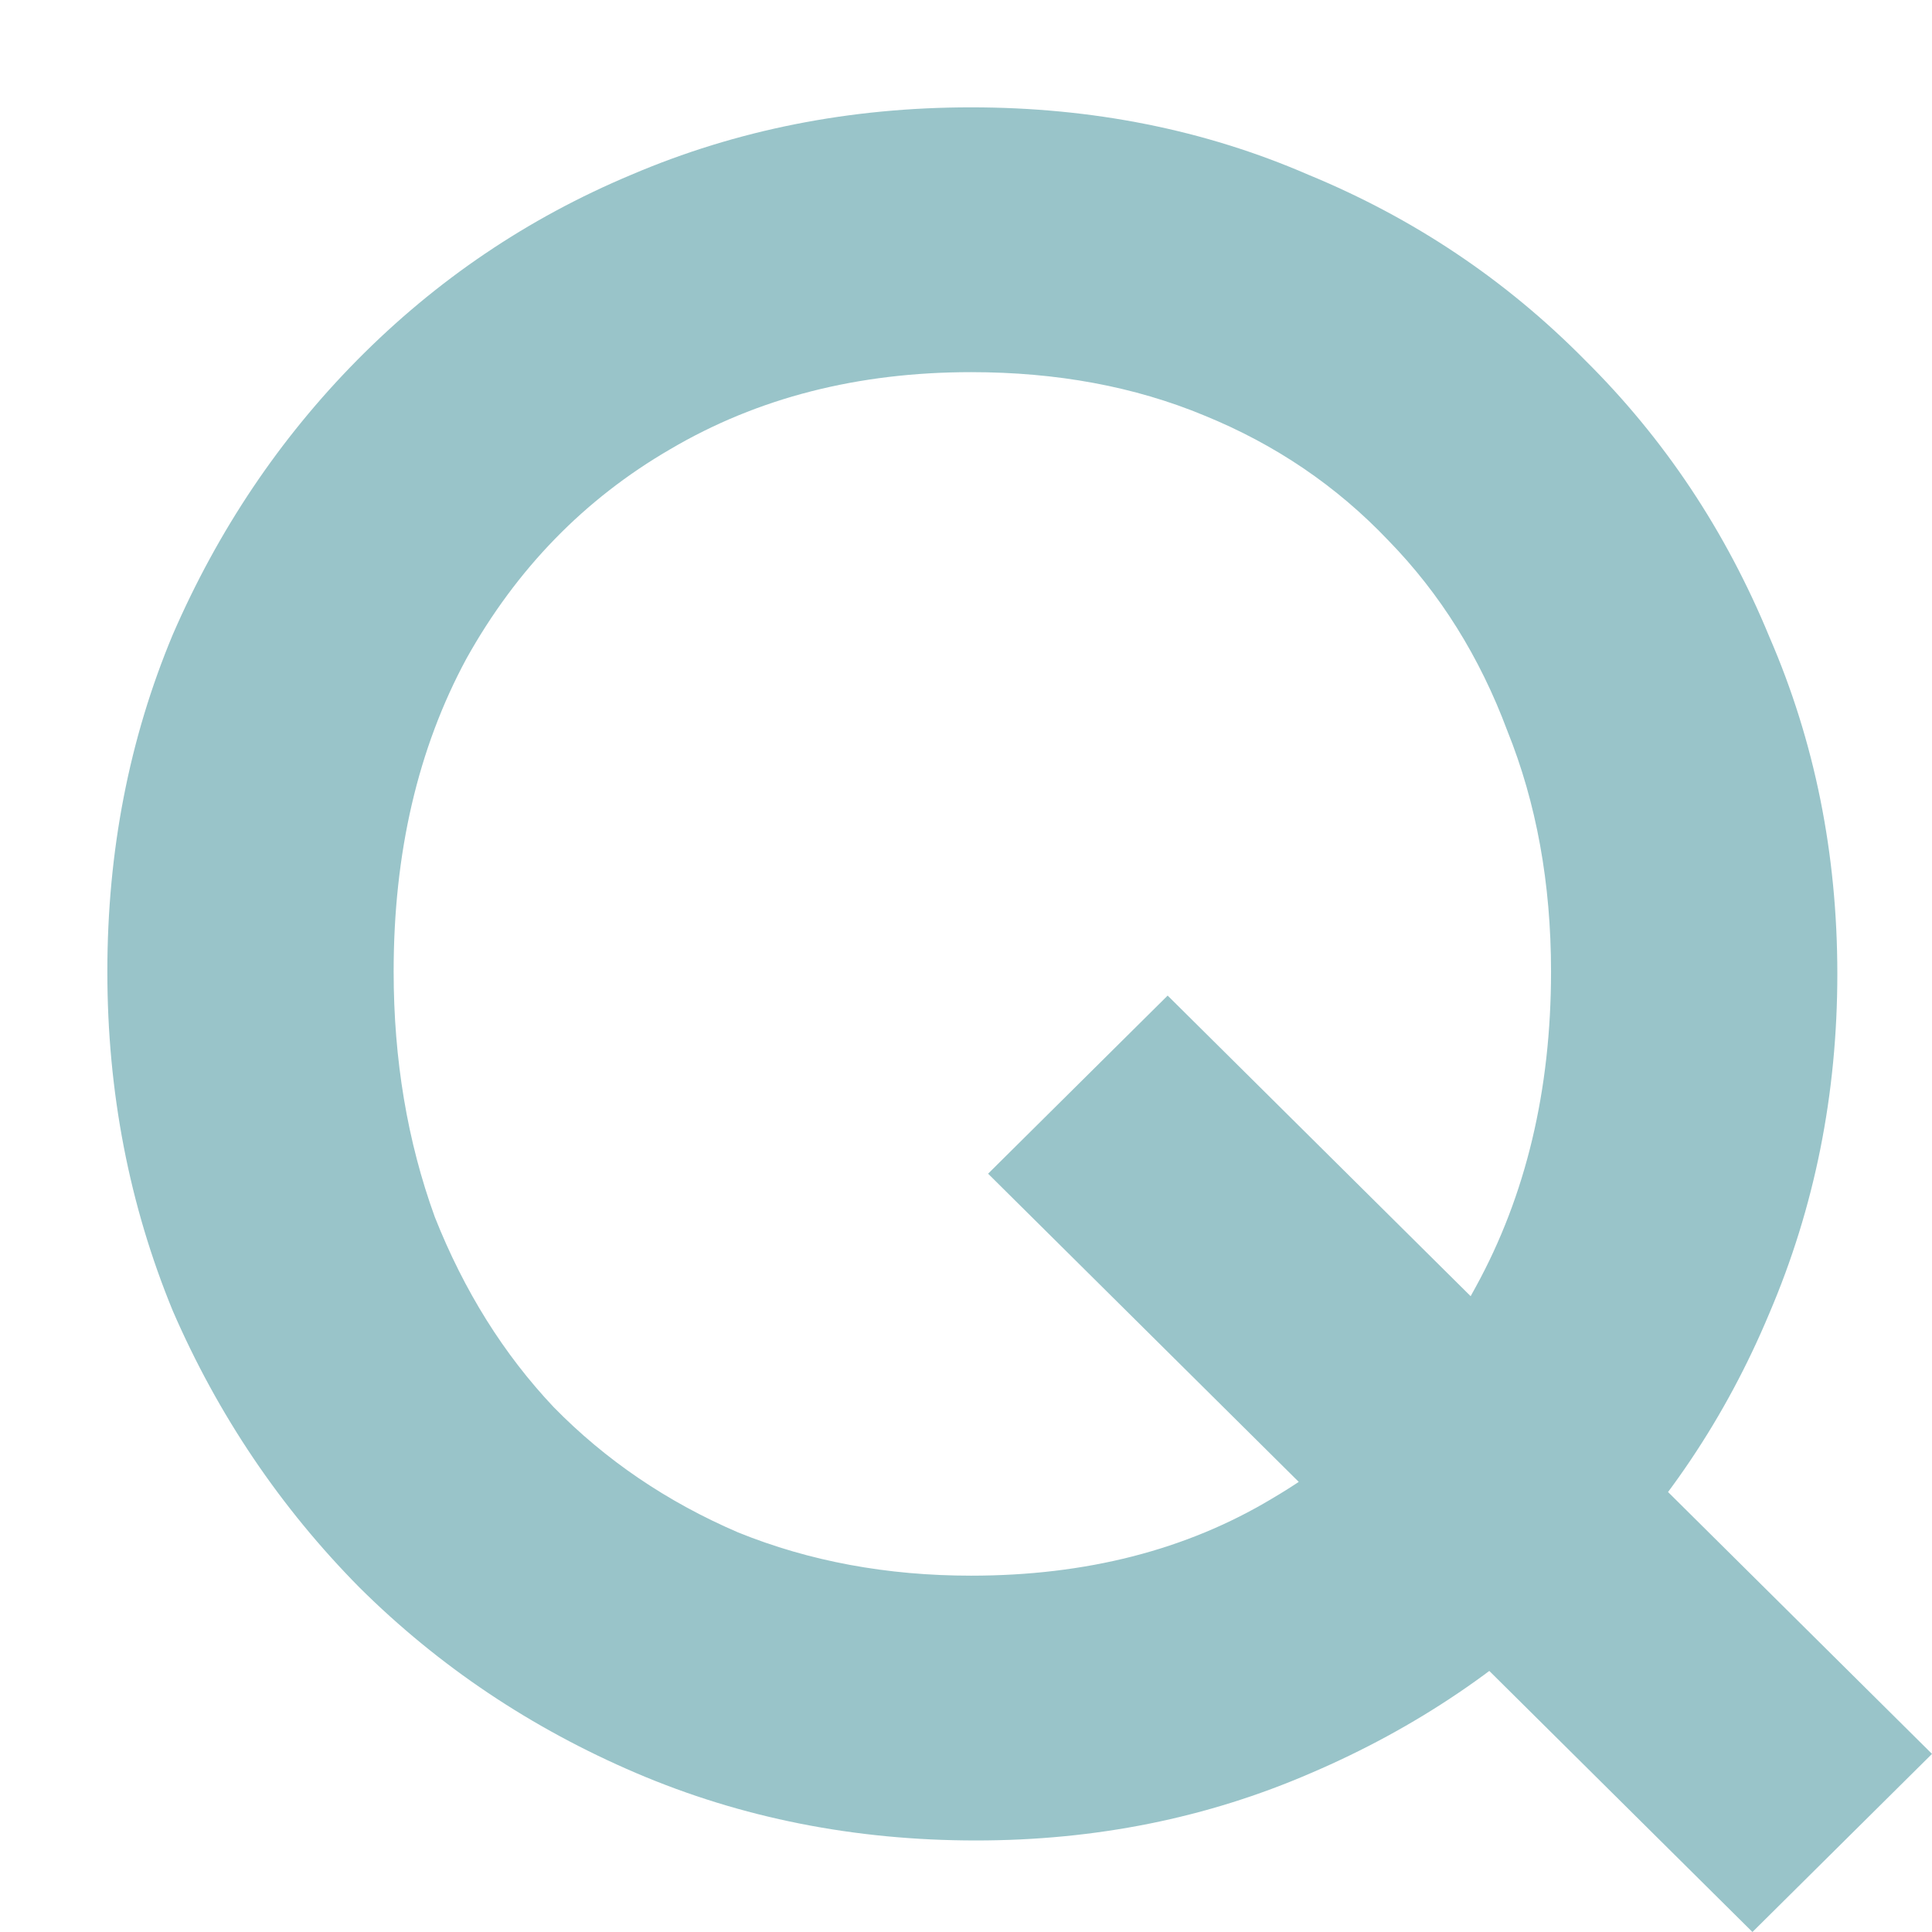 <svg width="16" height="16" viewBox="0 0 16 16" fill="none" xmlns="http://www.w3.org/2000/svg">
<g clip-path="url(#clip0_5653_21791)">
<path d="M8.083 15.242C7.078 15.242 6.14 15.056 5.269 14.684C4.399 14.312 3.635 13.8 2.979 13.149C2.322 12.485 1.806 11.72 1.431 10.856C1.07 9.979 0.889 9.042 0.889 8.046C0.889 7.049 1.07 6.118 1.431 5.255C1.806 4.391 2.315 3.633 2.958 2.982C3.615 2.317 4.372 1.806 5.229 1.447C6.1 1.075 7.038 0.889 8.042 0.889C9.047 0.889 9.978 1.075 10.835 1.447C11.706 1.806 12.47 2.317 13.126 2.982C13.783 3.633 14.292 4.397 14.653 5.274C15.028 6.138 15.216 7.069 15.216 8.065C15.216 9.062 15.028 9.999 14.653 10.876C14.292 11.74 13.783 12.498 13.126 13.149C12.483 13.8 11.726 14.312 10.856 14.684C9.998 15.056 9.074 15.242 8.083 15.242ZM8.042 13.049C8.993 13.049 9.824 12.837 10.534 12.411C11.258 11.986 11.82 11.401 12.222 10.657C12.637 9.9 12.845 9.029 12.845 8.046C12.845 7.315 12.724 6.65 12.483 6.052C12.255 5.441 11.927 4.916 11.499 4.477C11.07 4.025 10.561 3.68 9.971 3.44C9.395 3.201 8.752 3.082 8.042 3.082C7.105 3.082 6.274 3.294 5.551 3.72C4.841 4.132 4.278 4.71 3.863 5.454C3.461 6.198 3.26 7.062 3.26 8.046C3.26 8.776 3.374 9.454 3.601 10.079C3.843 10.69 4.171 11.215 4.586 11.654C5.015 12.092 5.524 12.438 6.113 12.691C6.703 12.93 7.346 13.049 8.042 13.049ZM14.513 16L8.183 9.72L9.67 8.245L16 14.525L14.513 16Z" fill="#99C4C9"/>
</g>
<defs>
<clipPath id="clip0_5653_21791">
<rect width="16" height="16" fill="white"/>
</clipPath>
</defs>
</svg>
